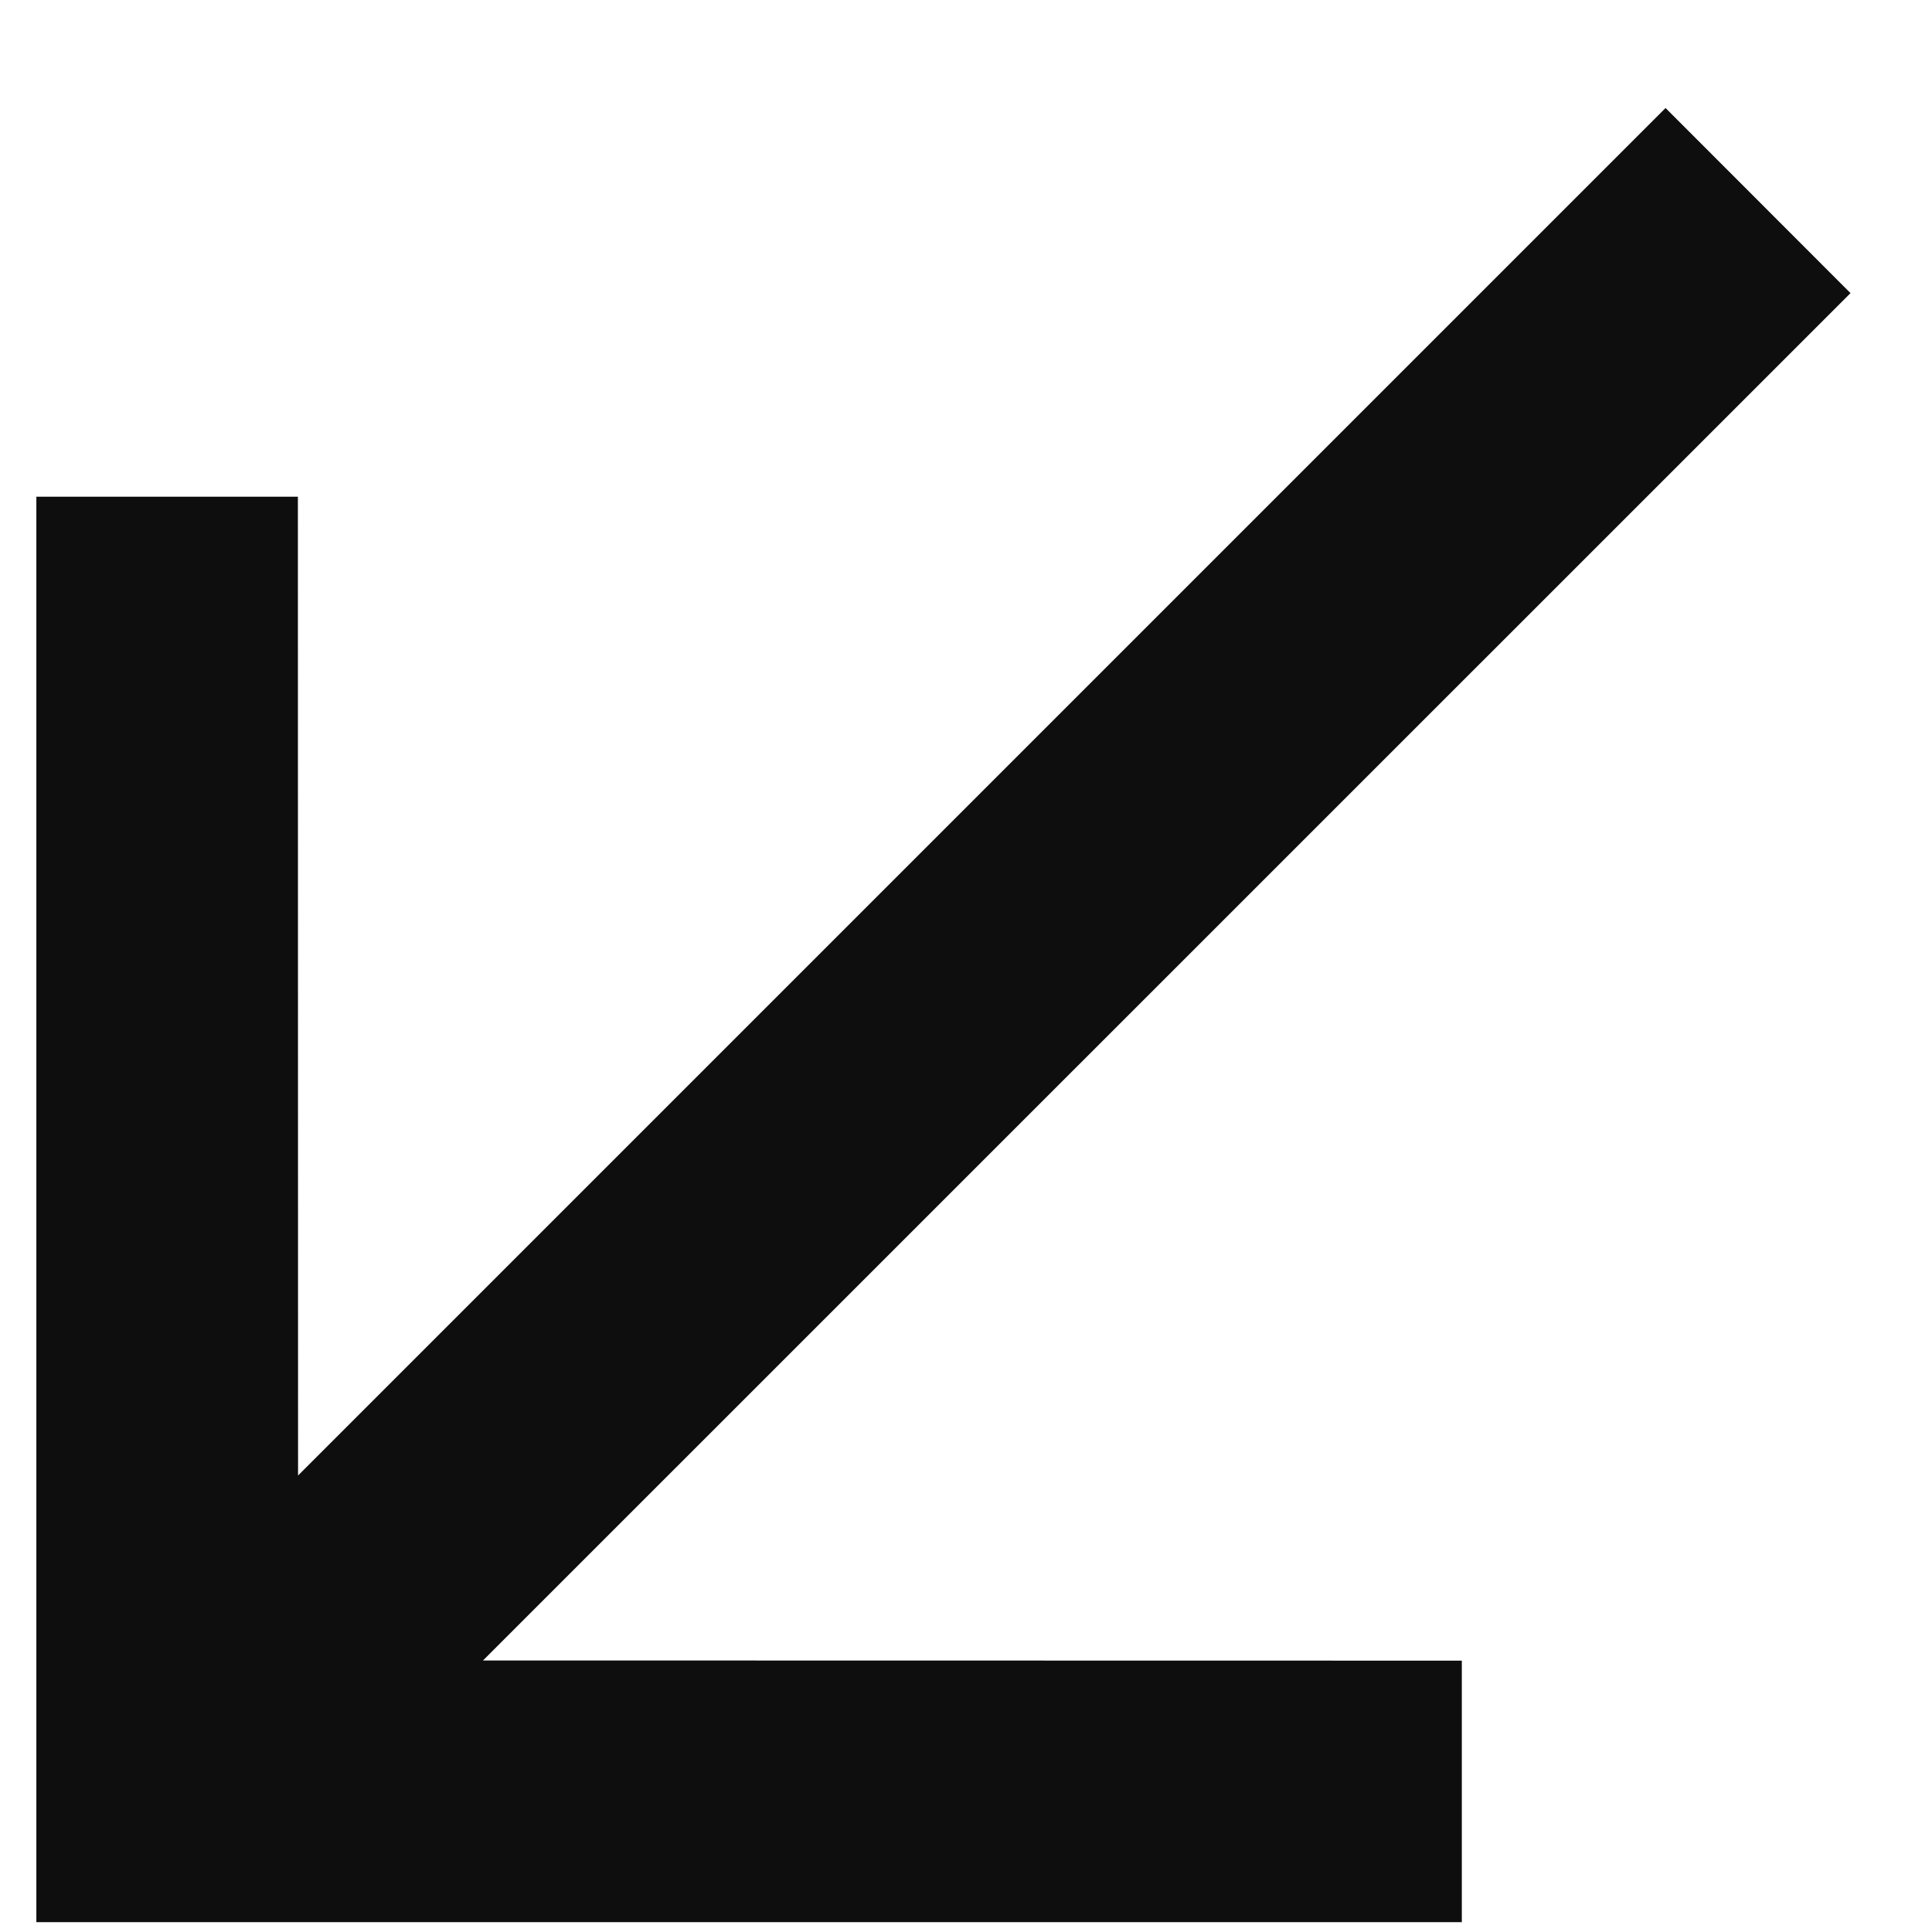 <svg width="11" height="11" viewBox="0 0 11 11" fill="none" xmlns="http://www.w3.org/2000/svg">
<path d="M9.483 0.615L1.697 8.401L1.696 2.828L0.207 2.828L0.207 10.944L8.323 10.944L8.323 9.455L2.75 9.454L10.536 1.669L9.483 0.615Z" fill="#0F0E0E"/>
</svg>
